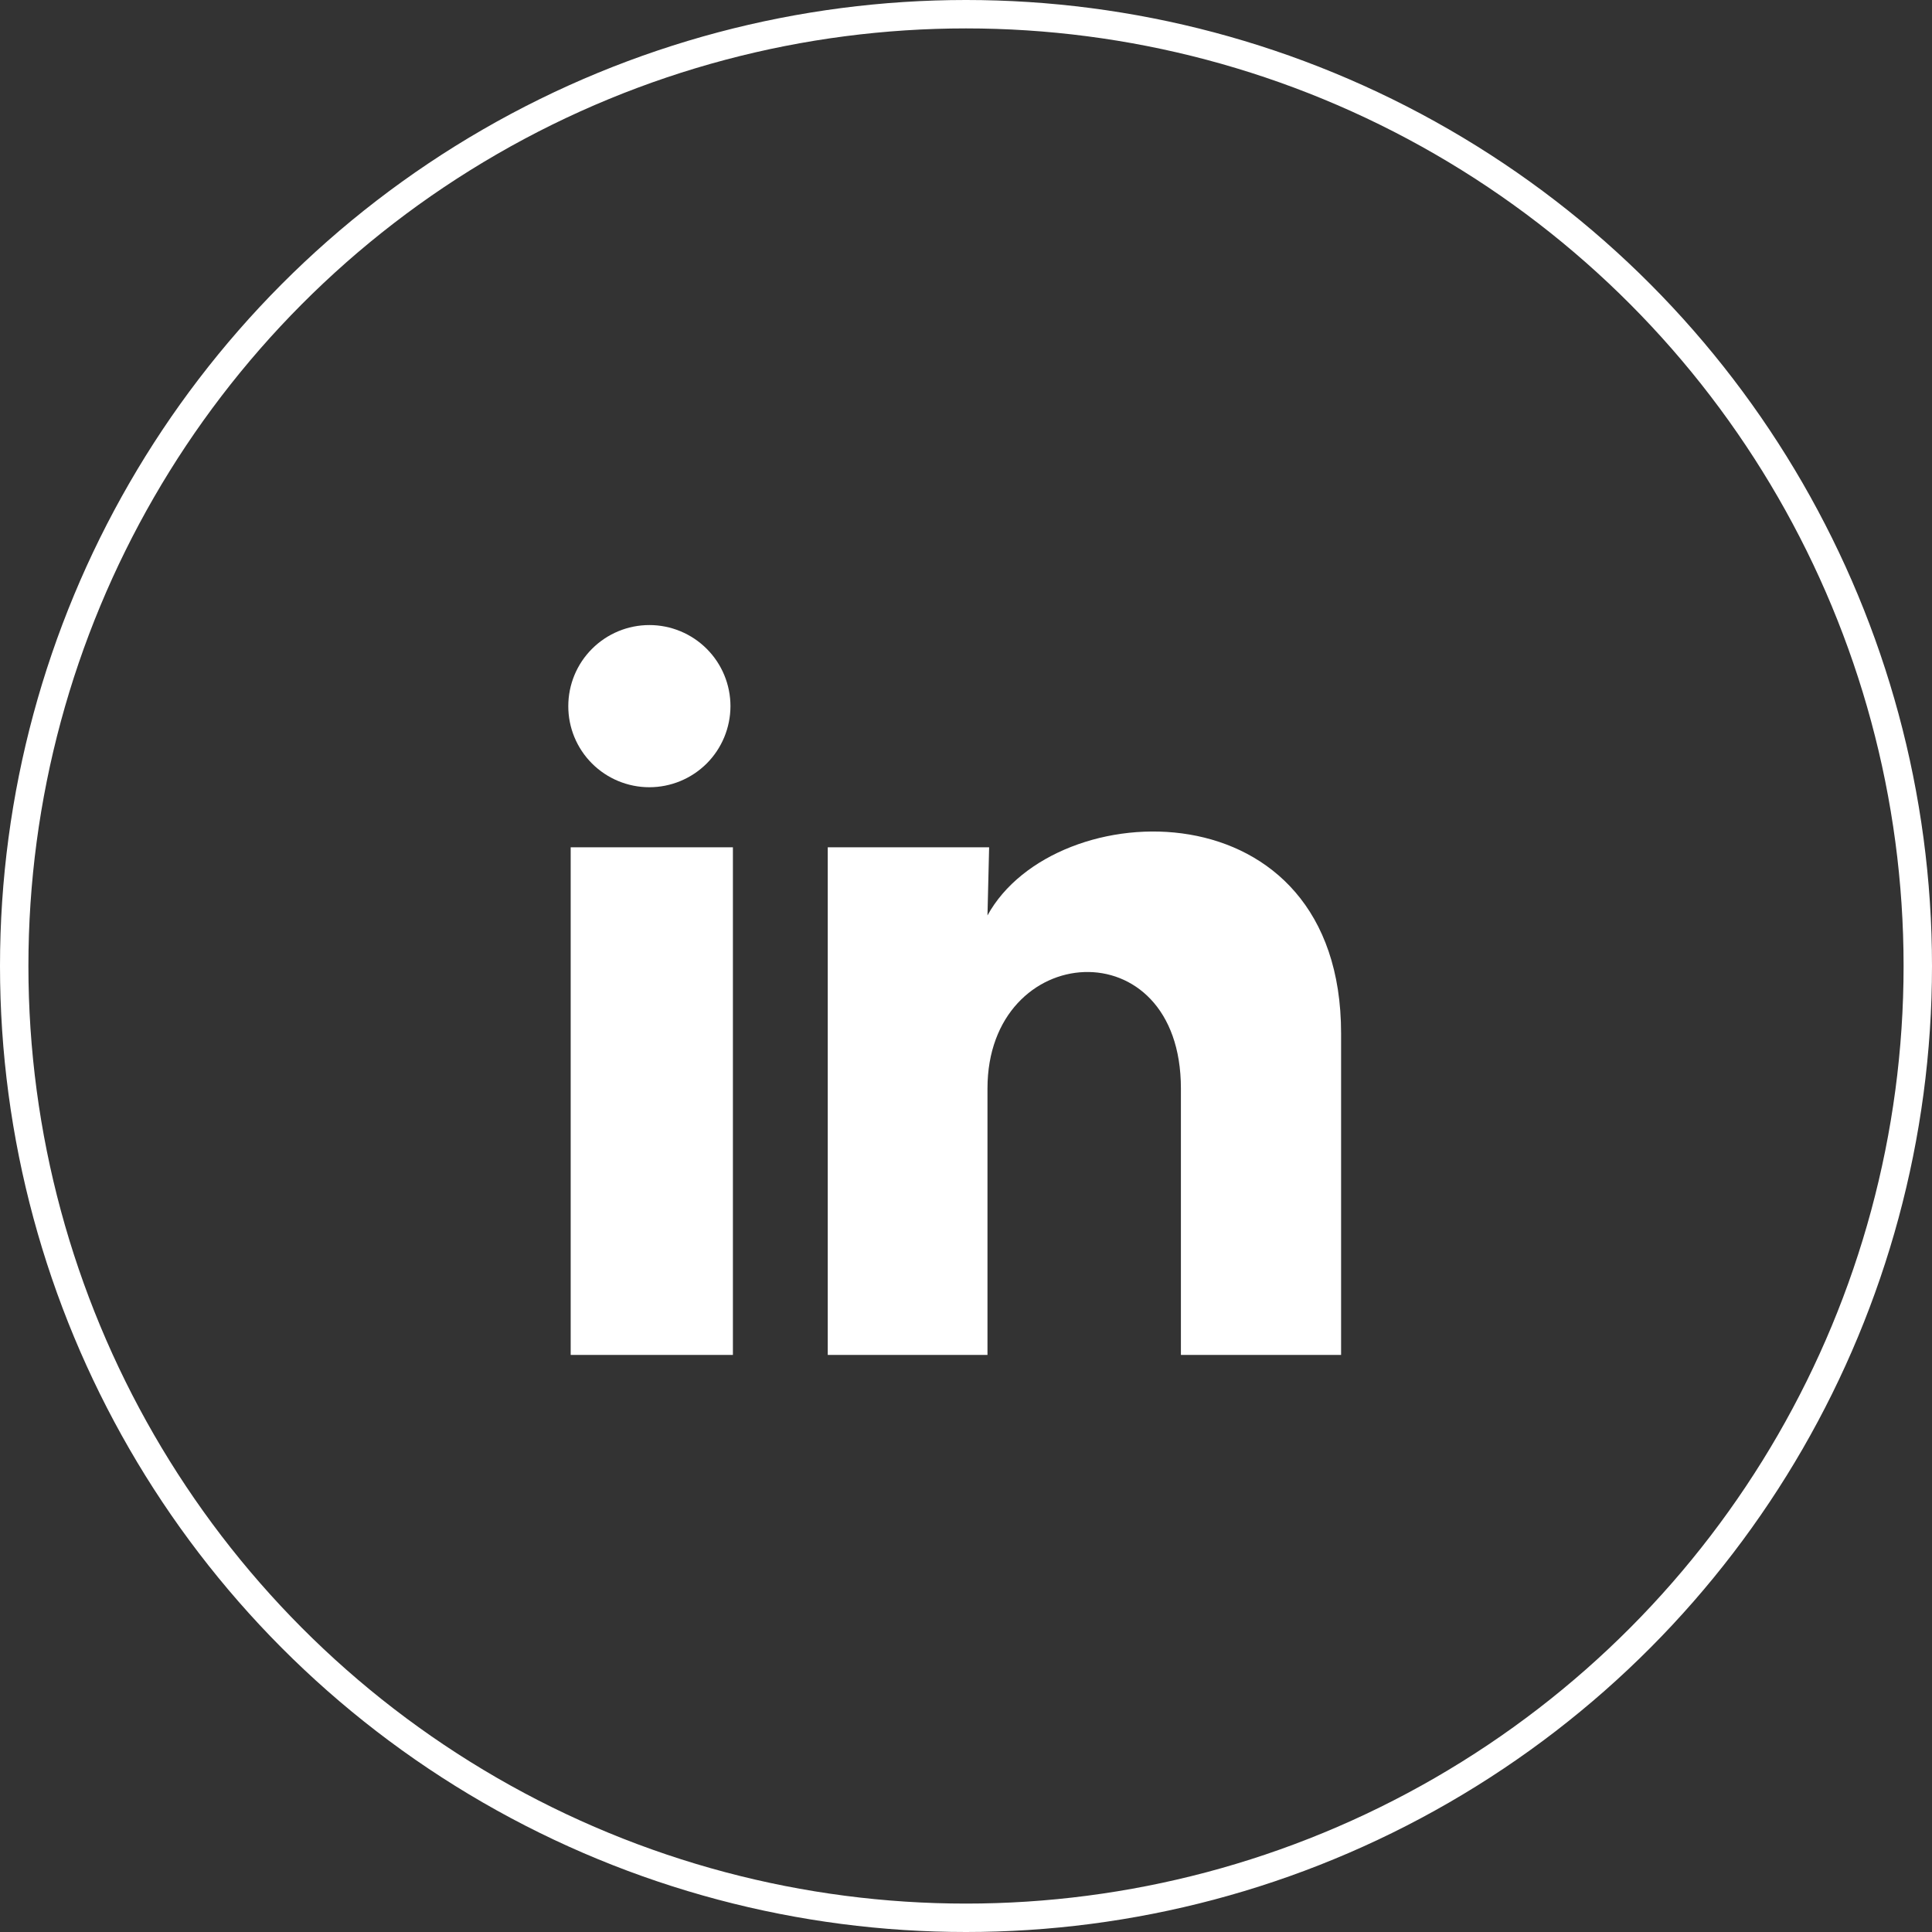 <svg fill="none" height="34" viewBox="0 0 34 34" width="34" xmlns="http://www.w3.org/2000/svg">
  <rect x="0" y="0" width="34" height="34" fill="#333333" stroke="none"/>
  <circle class="media-icon" cx="17" cy="17" r="16.75" stroke="white" stroke-width="0.5"/>
  <path
    d="M12.855 12.428C12.854 12.806 12.704 13.169 12.436 13.437C12.168 13.704 11.805 13.854 11.427 13.854C11.048 13.854 10.685 13.703 10.418 13.436C10.15 13.168 10 12.805 10.001 12.426C10.001 12.048 10.151 11.685 10.419 11.418C10.687 11.15 11.05 11 11.428 11C11.807 11 12.17 11.151 12.437 11.418C12.705 11.686 12.855 12.049 12.855 12.428ZM12.898 14.911H10.043V23.844H12.898V14.911ZM17.407 14.911H14.567V23.844H17.378V19.156C17.378 16.545 20.782 16.302 20.782 19.156V23.844H23.601V18.186C23.601 13.784 18.563 13.948 17.378 16.11L17.407 14.911Z"
    fill="white"/>
</svg>
